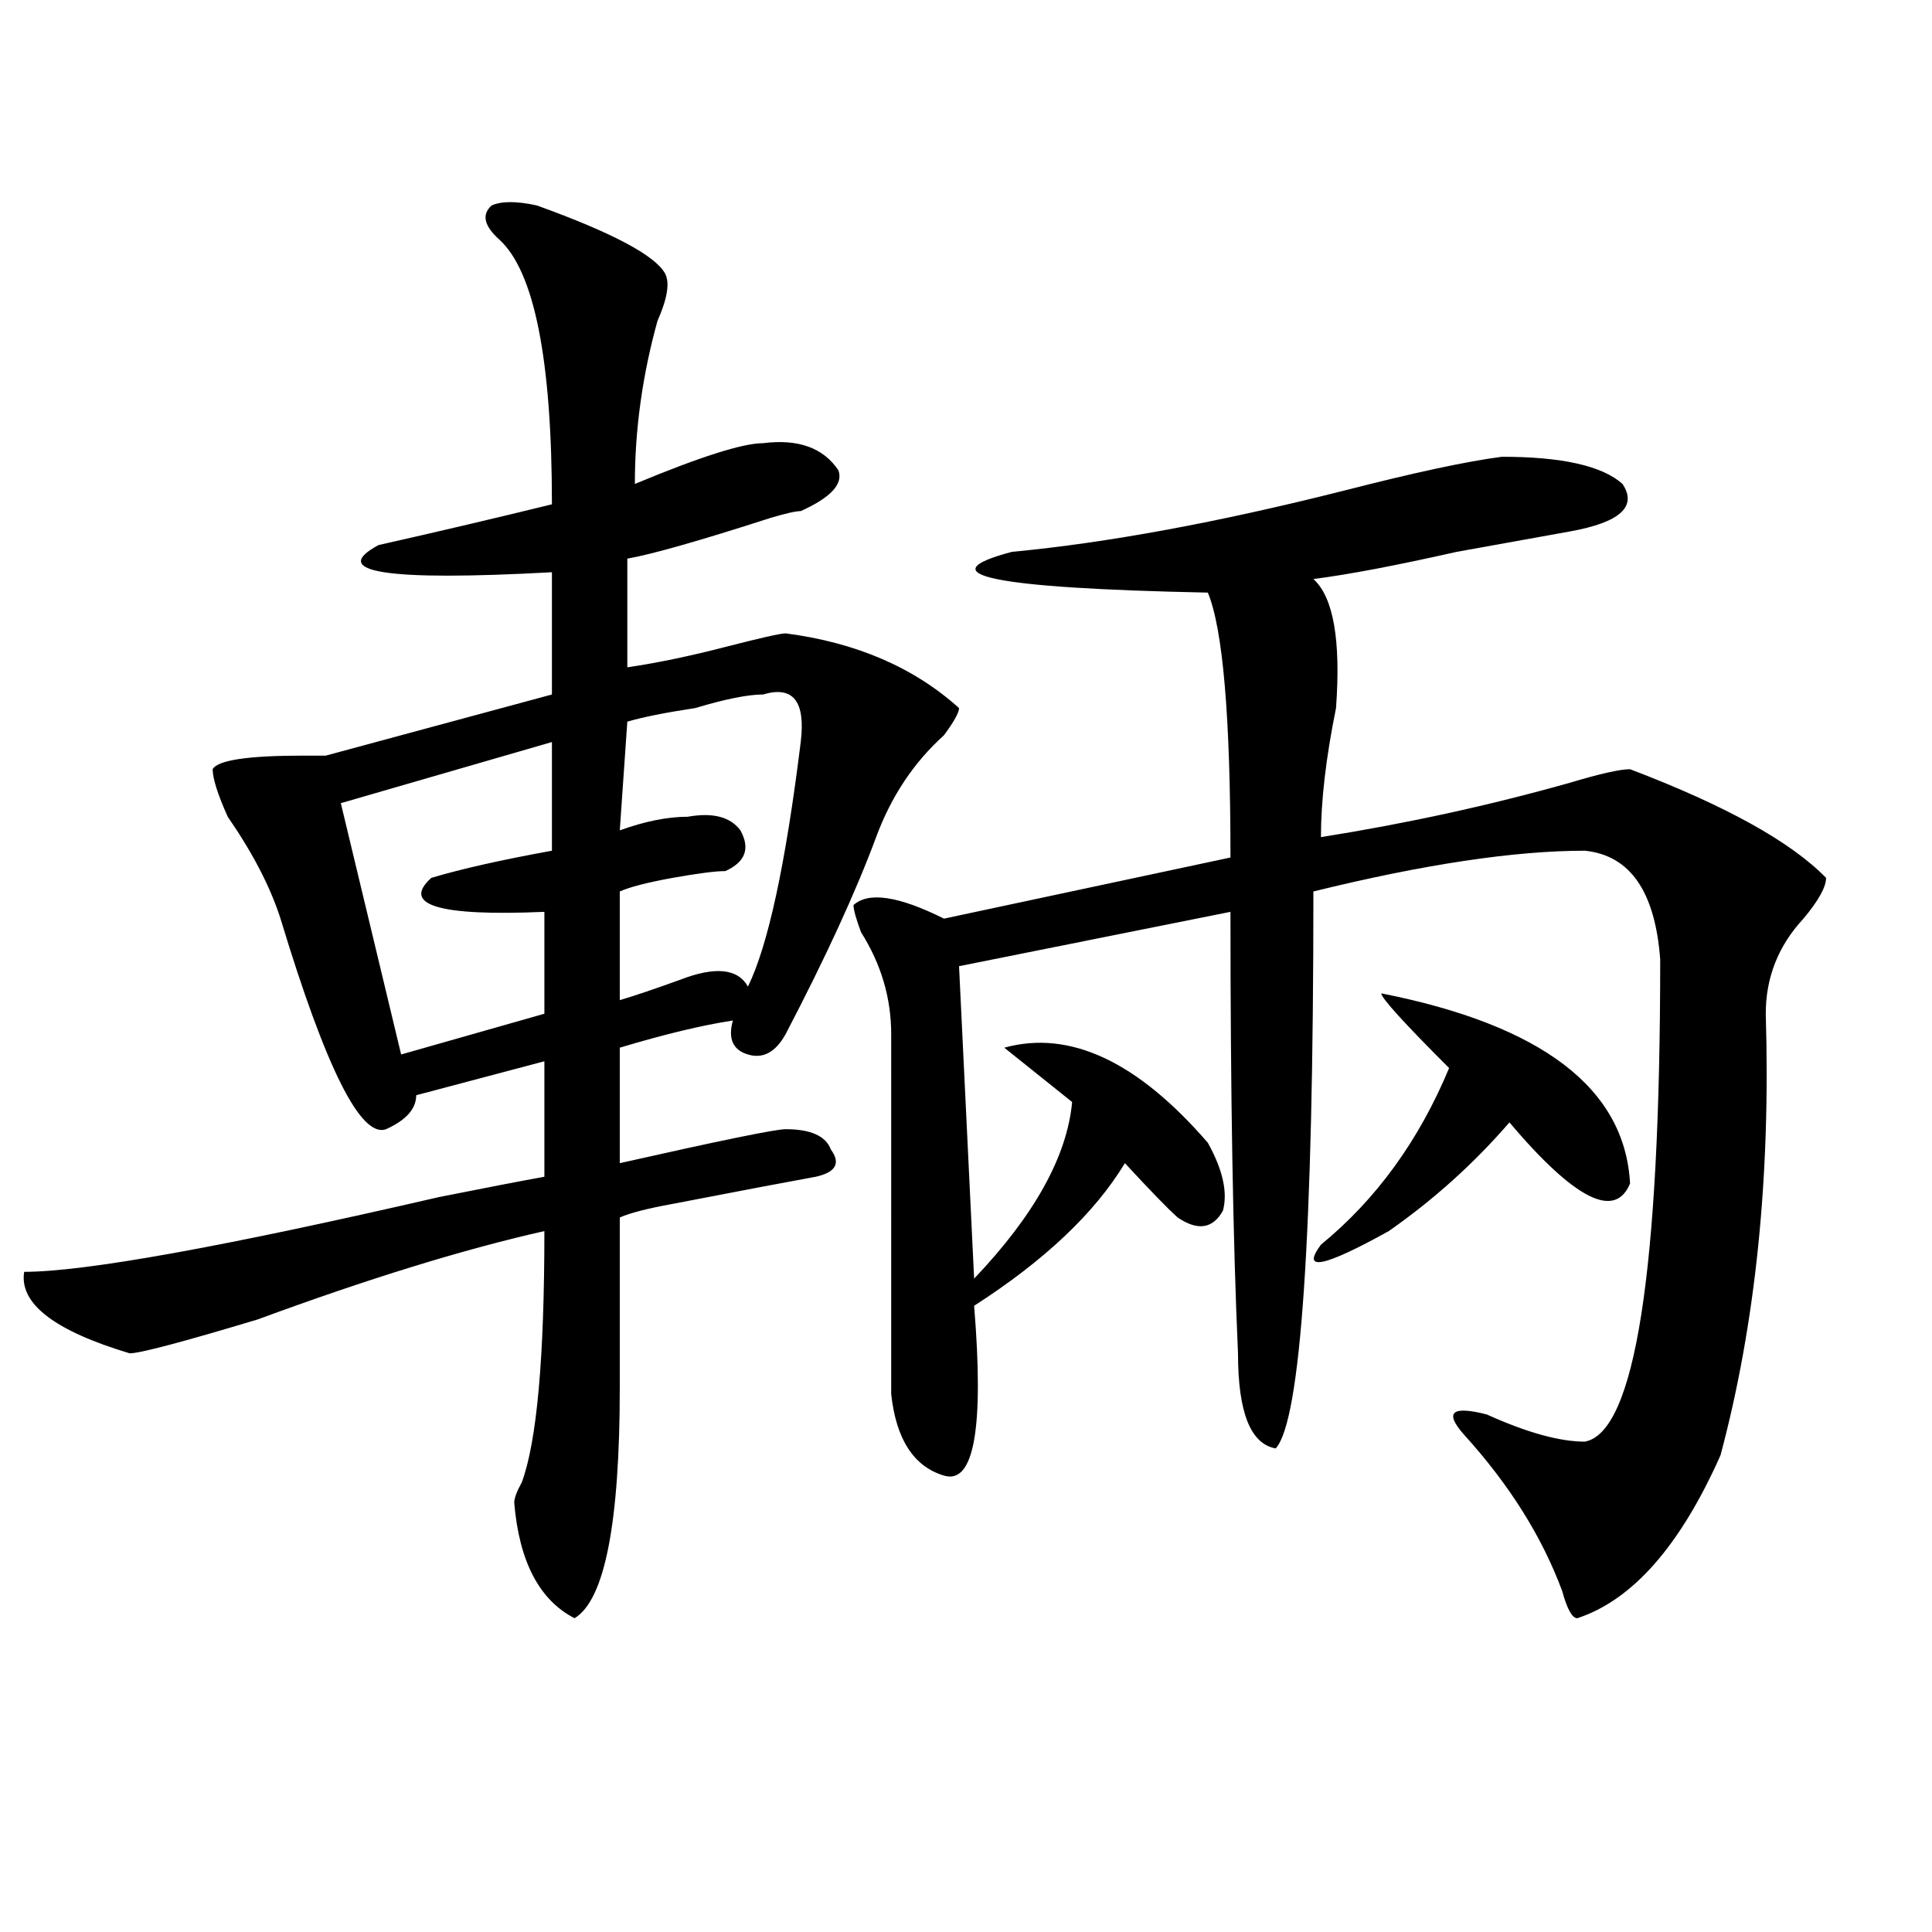 <?xml version="1.0" encoding="utf-8"?>
<!-- Generator: Adobe Illustrator 16.0.0, SVG Export Plug-In . SVG Version: 6.00 Build 0)  -->
<!DOCTYPE svg PUBLIC "-//W3C//DTD SVG 1.1//EN" "http://www.w3.org/Graphics/SVG/1.1/DTD/svg11.dtd">
<svg version="1.1" id="图层_1" xmlns="http://www.w3.org/2000/svg" xmlns:xlink="http://www.w3.org/1999/xlink" x="0px" y="0px"
	 width="1000px" height="1000px" viewBox="0 0 1000 1000" enable-background="new 0 0 1000 1000" xml:space="preserve">
<path d="M277.871,106.344c39.023,14.063,61.096,25.818,66.34,35.156c2.561,4.725,1.28,12.909-3.902,24.609
	c-7.805,28.125-11.707,56.25-11.707,84.375c33.779-14.063,55.913-21.094,66.34-21.094c18.17-2.307,31.219,2.362,39.023,14.063
	c2.561,7.031-3.902,14.063-19.512,21.094c-2.622,0-7.805,1.209-15.609,3.516c-36.463,11.756-61.157,18.787-74.145,21.094v56.25
	c15.609-2.307,32.499-5.822,50.73-10.547c18.17-4.669,28.597-7.031,31.219-7.031c36.401,4.725,66.34,17.578,89.754,38.672
	c0,2.362-2.622,7.031-7.805,14.063c-15.609,14.063-27.316,31.641-35.121,52.734c-10.427,28.125-26.036,62.128-46.828,101.953
	c-5.244,9.394-11.707,12.909-19.512,10.547c-7.805-2.307-10.427-8.185-7.805-17.578c-15.609,2.362-35.121,7.031-58.535,14.063
	v59.766c52.011-11.7,80.607-17.578,85.852-17.578c12.987,0,20.792,3.516,23.414,10.547c5.183,7.031,2.561,11.756-7.805,14.063
	c-13.049,2.362-37.743,7.031-74.145,14.063c-13.049,2.362-22.134,4.725-27.316,7.031c0,32.85,0,62.128,0,87.891
	c0,70.313-7.805,110.138-23.414,119.531c-18.231-9.394-28.658-29.334-31.219-59.766c0-2.307,1.28-5.822,3.902-10.547
	c7.805-21.094,11.707-64.435,11.707-130.078c-41.646,9.394-91.096,24.609-148.289,45.703c-39.023,11.756-61.157,17.578-66.34,17.578
	c-39.023-11.7-57.255-25.763-54.633-42.188c31.219,0,102.741-12.854,214.629-38.672c23.414-4.669,41.584-8.185,54.633-10.547
	v-59.766l-66.34,17.578c0,7.031-5.244,12.909-15.609,17.578c-13.049,4.725-31.219-31.641-54.633-108.984
	c-5.244-16.369-14.329-33.947-27.316-52.734c-5.244-11.7-7.805-19.885-7.805-24.609c2.561-4.669,18.17-7.031,46.828-7.031
	c5.183,0,9.085,0,11.707,0l117.07-31.641v-63.281c-85.852,4.725-115.79,0-89.754-14.063c31.219-7.031,61.096-14.063,89.754-21.094
	c0-74.981-9.146-120.685-27.316-137.109c-7.805-7.031-9.146-12.854-3.902-17.578C259.64,104.037,267.444,104.037,277.871,106.344z
	 M285.676,384.078L176.41,415.719l31.219,130.078l74.145-21.094v-52.734c-54.633,2.362-74.145-3.516-58.535-17.578
	c15.609-4.669,36.401-9.338,62.438-14.063V384.078z M394.941,359.469c-7.805,0-19.512,2.362-35.121,7.031
	c-15.609,2.362-27.316,4.725-35.121,7.031l-3.902,56.25c12.987-4.669,24.694-7.031,35.121-7.031c12.987-2.307,22.072,0,27.316,7.031
	c5.183,9.394,2.561,16.425-7.805,21.094c-5.244,0-14.329,1.209-27.316,3.516c-13.049,2.362-22.134,4.725-27.316,7.031v56.25
	c7.805-2.307,18.17-5.822,31.219-10.547c18.17-7.031,29.877-5.822,35.121,3.516c10.365-21.094,19.512-63.281,27.316-126.563
	C417.014,362.984,410.551,354.8,394.941,359.469z M488.598,475.484l148.289-31.641c0-72.619-3.902-118.322-11.707-137.109
	c-111.888-2.307-145.729-9.338-101.461-21.094c49.389-4.669,106.644-15.216,171.703-31.641
	c36.401-9.338,63.718-15.216,81.949-17.578c31.219,0,52.011,4.725,62.438,14.063c7.805,11.756-1.342,19.94-27.316,24.609
	c-13.049,2.362-32.561,5.878-58.535,10.547c-31.219,7.031-55.975,11.756-74.145,14.063c10.365,9.394,14.268,31.641,11.707,66.797
	c-5.244,25.818-7.805,48.065-7.805,66.797c44.206-7.031,87.132-16.369,128.777-28.125c15.609-4.669,25.975-7.031,31.219-7.031
	c49.389,18.787,83.229,37.519,101.461,56.25c0,4.725-3.902,11.756-11.707,21.094c-13.049,14.063-19.512,30.487-19.512,49.219
	c2.561,84.375-5.244,160.565-23.414,228.516c-20.854,46.912-45.548,74.981-74.145,84.375c-2.622,0-5.244-4.725-7.805-14.063
	c-10.427-28.125-27.316-55.041-50.73-80.859c-10.427-11.7-6.524-15.216,11.707-10.547c20.792,9.394,37.682,14.063,50.73,14.063
	c25.975-4.669,39.023-87.891,39.023-249.609c-2.622-35.156-15.609-53.888-39.023-56.25c-36.463,0-83.291,7.031-140.484,21.094
	c0,178.144-6.524,274.219-19.512,288.281c-13.049-2.307-19.512-18.731-19.512-49.219c-2.622-58.557-3.902-134.747-3.902-228.516
	l-140.484,28.125l7.805,161.719c31.219-32.794,48.108-63.281,50.73-91.406l-35.121-28.125c33.779-9.338,68.9,7.031,105.363,49.219
	c7.805,14.063,10.365,25.818,7.805,35.156c-5.244,9.394-13.049,10.547-23.414,3.516c-5.244-4.669-14.329-14.063-27.316-28.125
	c-15.609,25.818-41.646,50.428-78.047,73.828c5.183,63.281,0,92.615-15.609,87.891c-15.609-4.669-24.756-18.731-27.316-42.188
	V535.25c0-18.731-5.244-36.31-15.609-52.734c-2.622-7.031-3.902-11.7-3.902-14.063C449.574,461.422,465.184,463.784,488.598,475.484
	z M683.715,644.234c28.597-23.4,50.73-53.888,66.34-91.406c-23.414-23.4-35.121-36.31-35.121-38.672
	c83.229,16.425,126.155,49.219,128.777,98.438c-7.805,18.787-28.658,8.24-62.438-31.641c-18.231,21.094-39.023,39.881-62.438,56.25
	C684.995,655.99,673.288,658.297,683.715,644.234z"/>
</svg>
